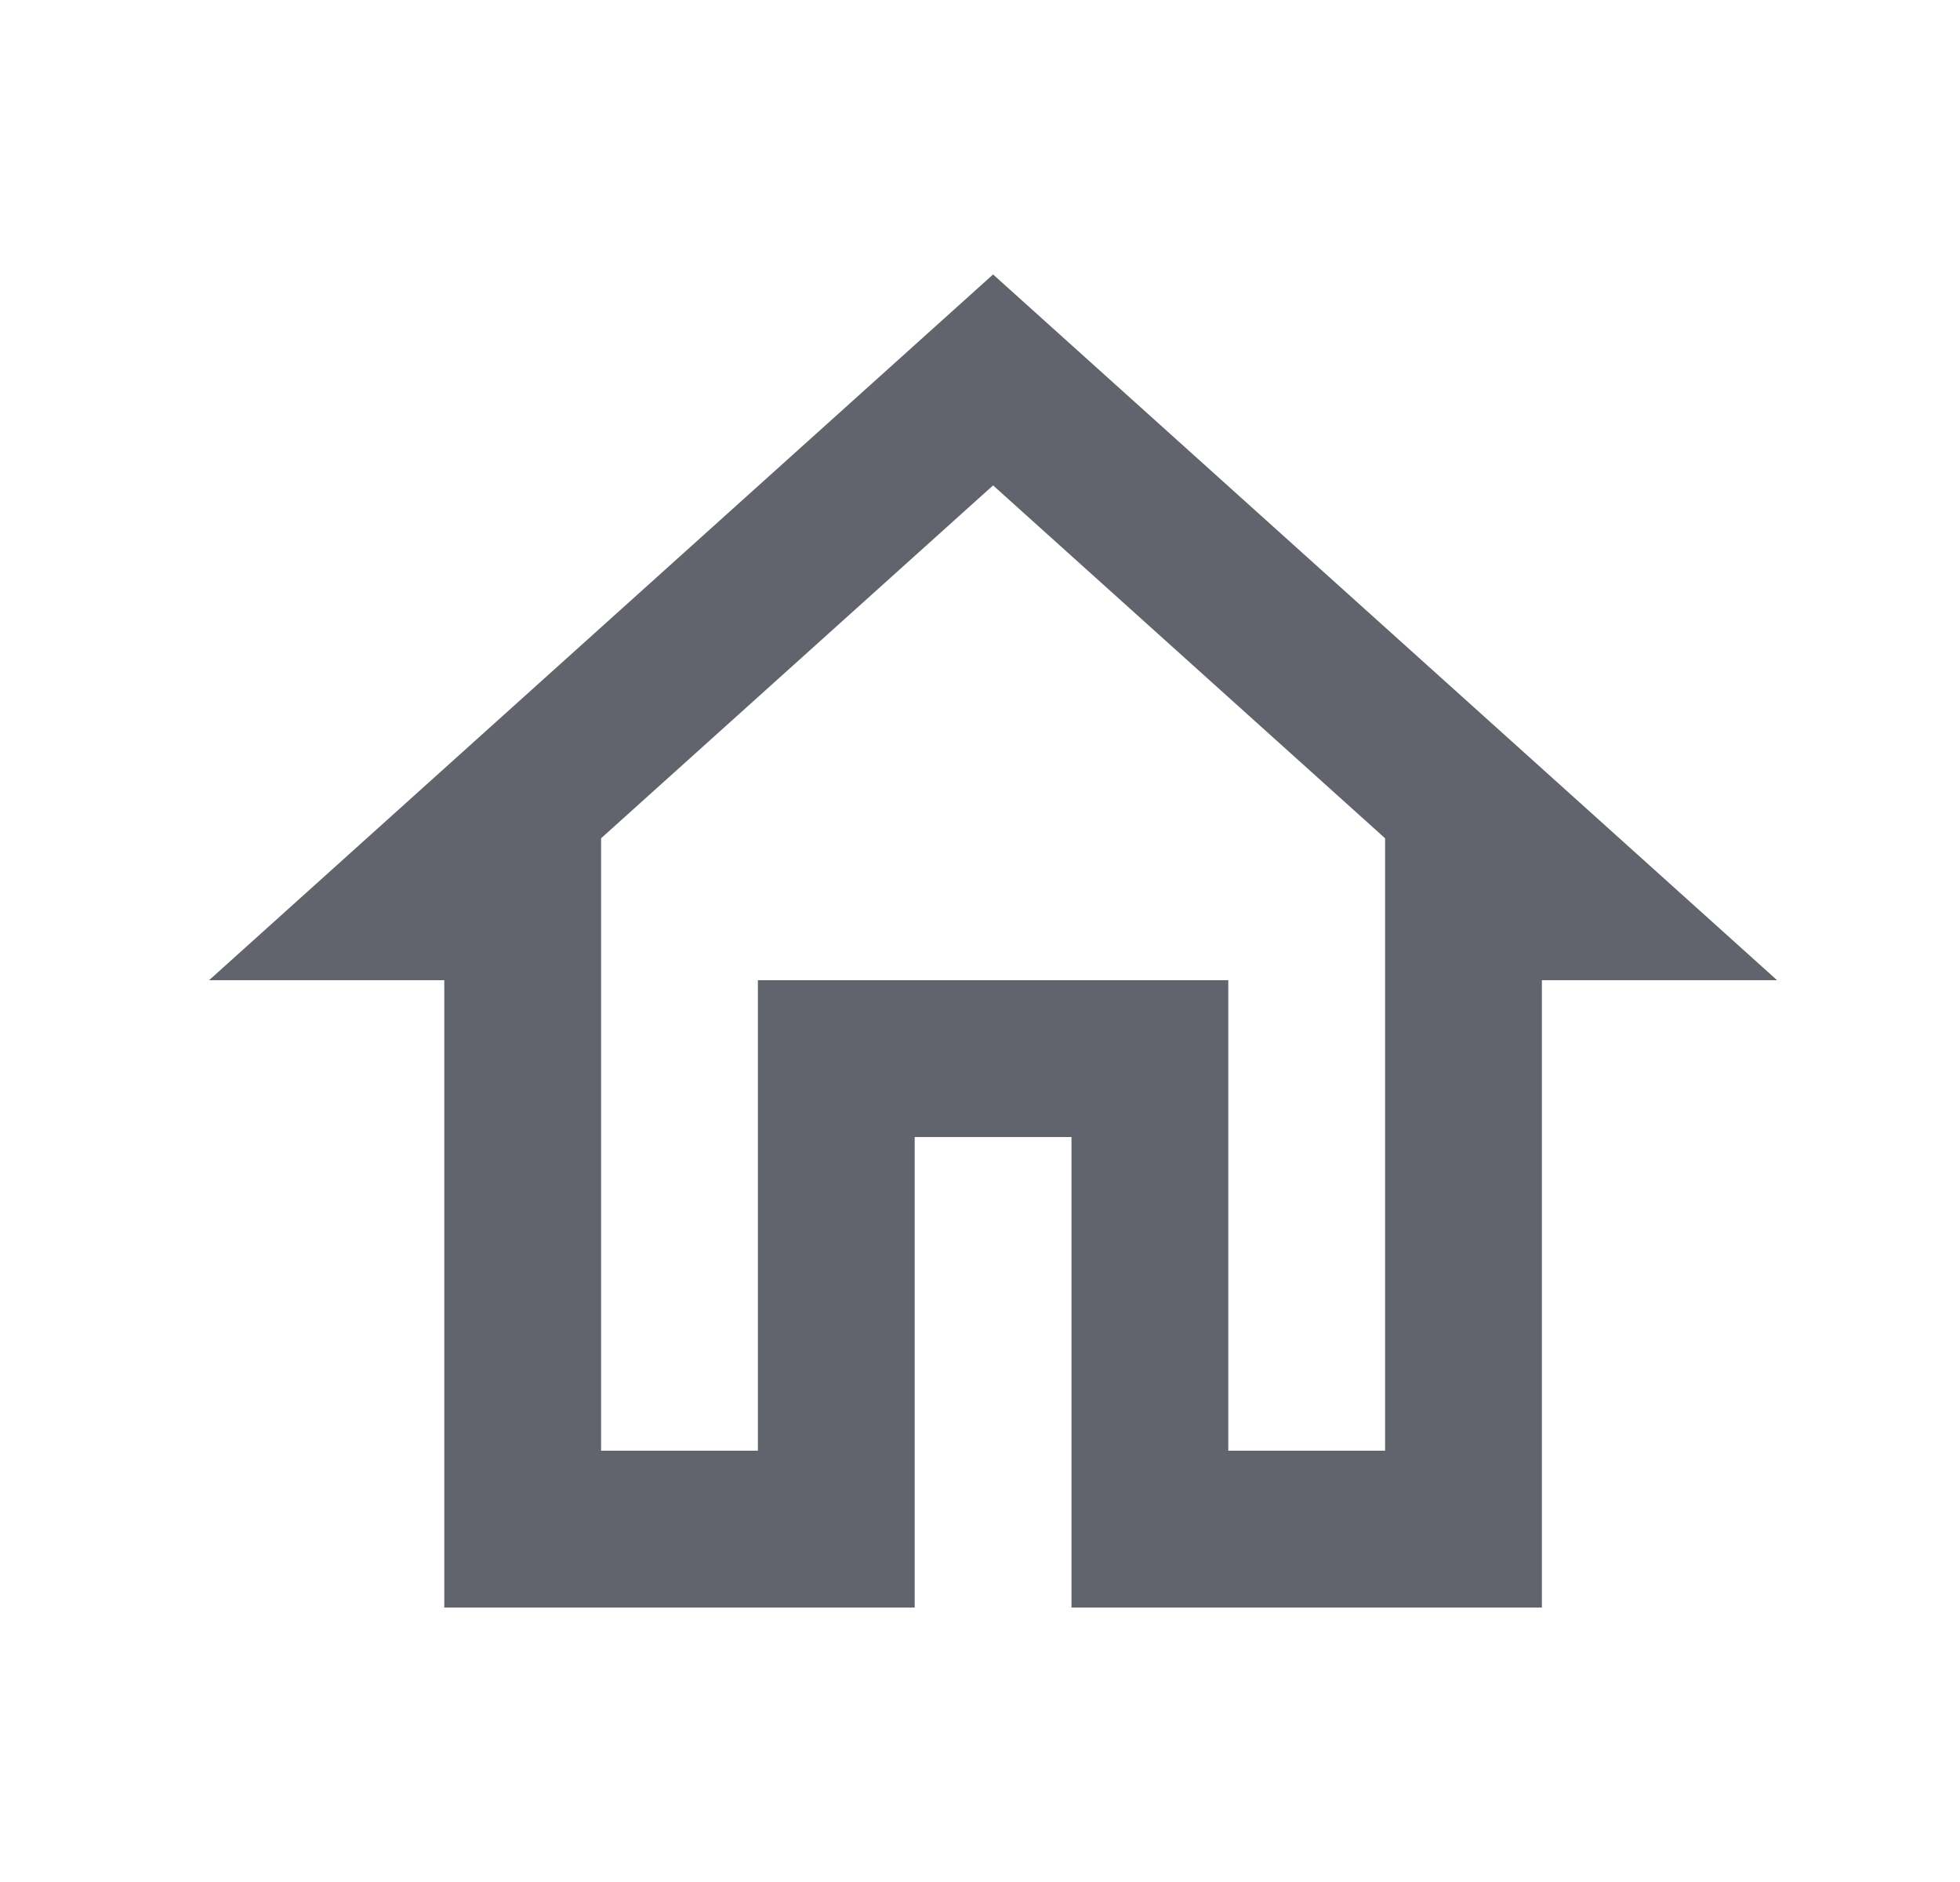 <svg width="25" height="24" viewBox="0 0 25 24" fill="none" xmlns="http://www.w3.org/2000/svg">
<g id="home">
<path id="Vector" d="M12.667 6.19L17.667 10.69V18.5H15.667V12.5H9.667V18.5H7.667V10.69L12.667 6.19ZM12.667 3.5L2.667 12.5H5.667V20.5H11.667V14.5H13.667V20.5H19.667V12.5H22.667L12.667 3.5Z" fill="#61646C"/>
</g>
</svg>
